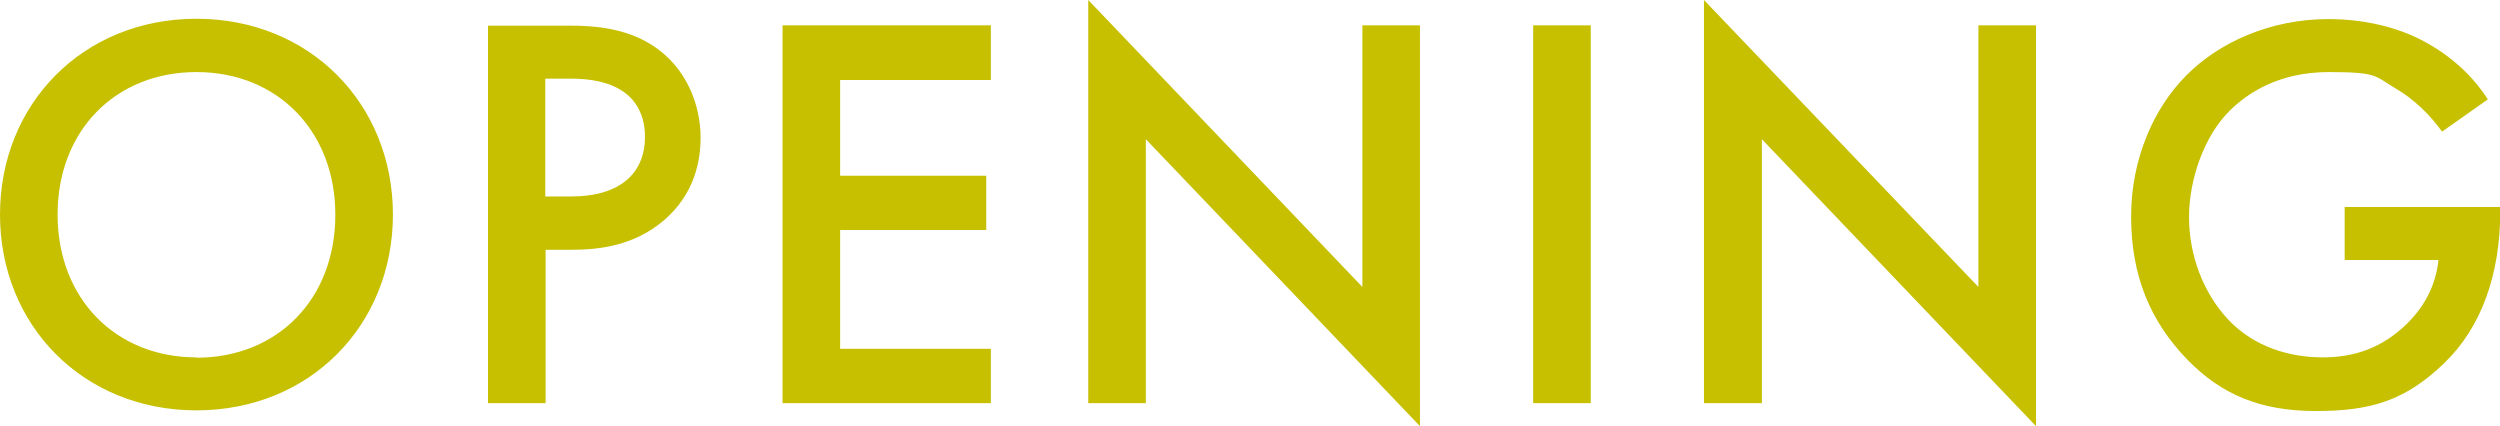 <svg id="Ebene_1" xmlns="http://www.w3.org/2000/svg" version="1.1" viewBox="0 0 759.7 129.6" width="100%" height="100%" preserveAspectRatio="none"><path d="M712.4,79h28.6c-.7,6.5-3.3,13.2-9.6,19.4-7.4,7.2-15.7,10.2-25.6,10.2s-20.8-3.1-28.7-11.5c-7.6-8.1-11.9-19.6-11.9-31.1s4.6-24.6,12.2-32.2c5.7-5.7,15.3-11.9,30.3-11.9s13.9,1.2,20.3,5c5.5,3.1,10.7,8.3,14.1,13.1l13.9-9.8c-3.3-5.2-9.1-11.9-18.6-17.2-8.9-5-19.6-7.2-29.9-7.2-17.7,0-33.4,7.2-43.2,17.2-9.5,9.5-16.7,24.9-16.7,42.8s5.8,31.8,17,43.4c10.5,10.8,22.4,15.7,39.1,15.7s27.2-3.1,39.1-14.6c11.2-10.8,17-26.8,17-46.5v-.9h-47.3v16.2ZM535.4,122.5V42.3l83.3,87.2V7.7h-17.5v79.5L517.8,0v122.5h17.5ZM465.9,122.5h17.5V7.7h-17.5v114.8ZM348.2,122.5V42.3l83.3,87.2V7.7h-17.5v79.5L330.7,0v122.5h17.5ZM301.1,7.7h-63.3v114.8h63.3v-16.5h-45.8v-36.1h44.4v-16.5h-44.4v-29.1h45.8V7.7ZM165.8,23.9h7.7c20,0,22.5,11.4,22.5,17.7,0,10.7-7.2,18.1-22.4,18.1h-7.9V23.9ZM148.3,7.7v114.8h17.5v-46.6h7.9c8.4,0,18.9-1.2,28-8.9,9.5-8.1,11.2-18.4,11.2-25.1,0-10.5-4.6-21.5-14.3-27.9-8.3-5.5-18.1-6.2-25.1-6.2h-25.3ZM59.7,108.6c-24.6,0-42.2-17.9-42.2-43.4S35.1,21.9,59.7,21.9s42.2,17.9,42.2,43.4-17.5,43.4-42.2,43.4M59.7,5.7C25.3,5.7,0,31.5,0,65.2s25.3,59.5,59.7,59.5,59.7-25.8,59.7-59.5S94.1,5.7,59.7,5.7" fill="#c6c000" data-color-group="0"/></svg>
